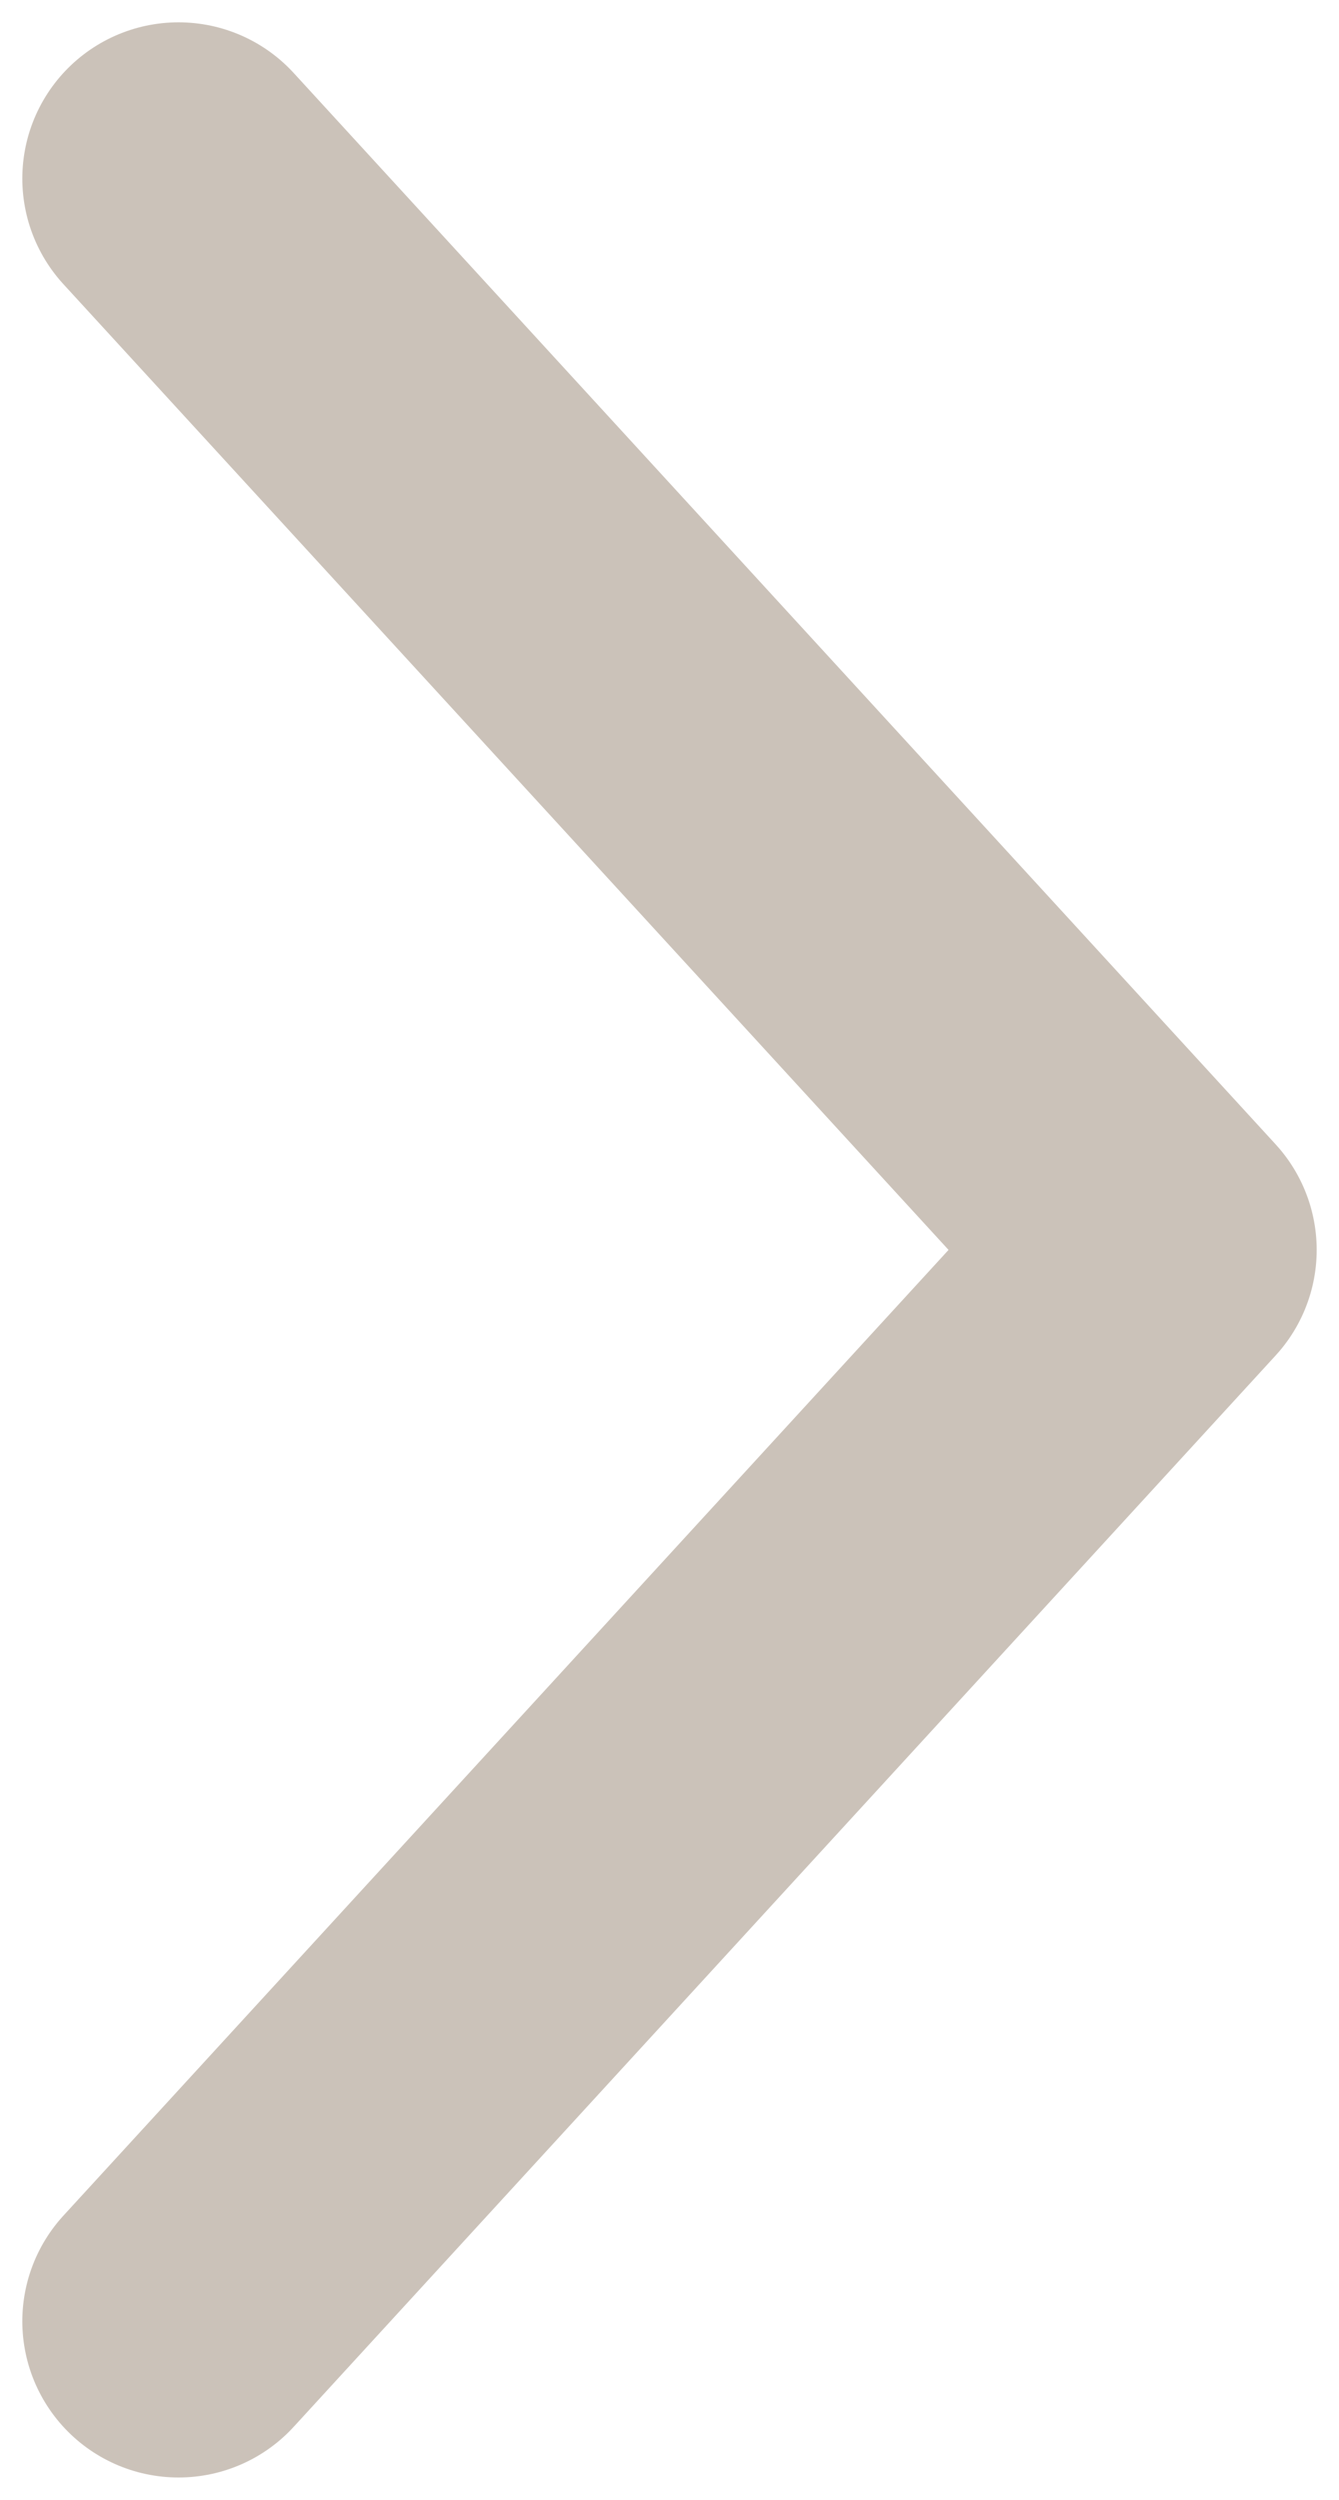 <?xml version="1.0" encoding="UTF-8"?> <svg xmlns="http://www.w3.org/2000/svg" width="30" height="56" viewBox="0 0 30 56" fill="none"><path d="M4 4L26 28L4 52" stroke="#CBC2B9" stroke-width="7" stroke-linecap="round" stroke-linejoin="round"></path></svg> 